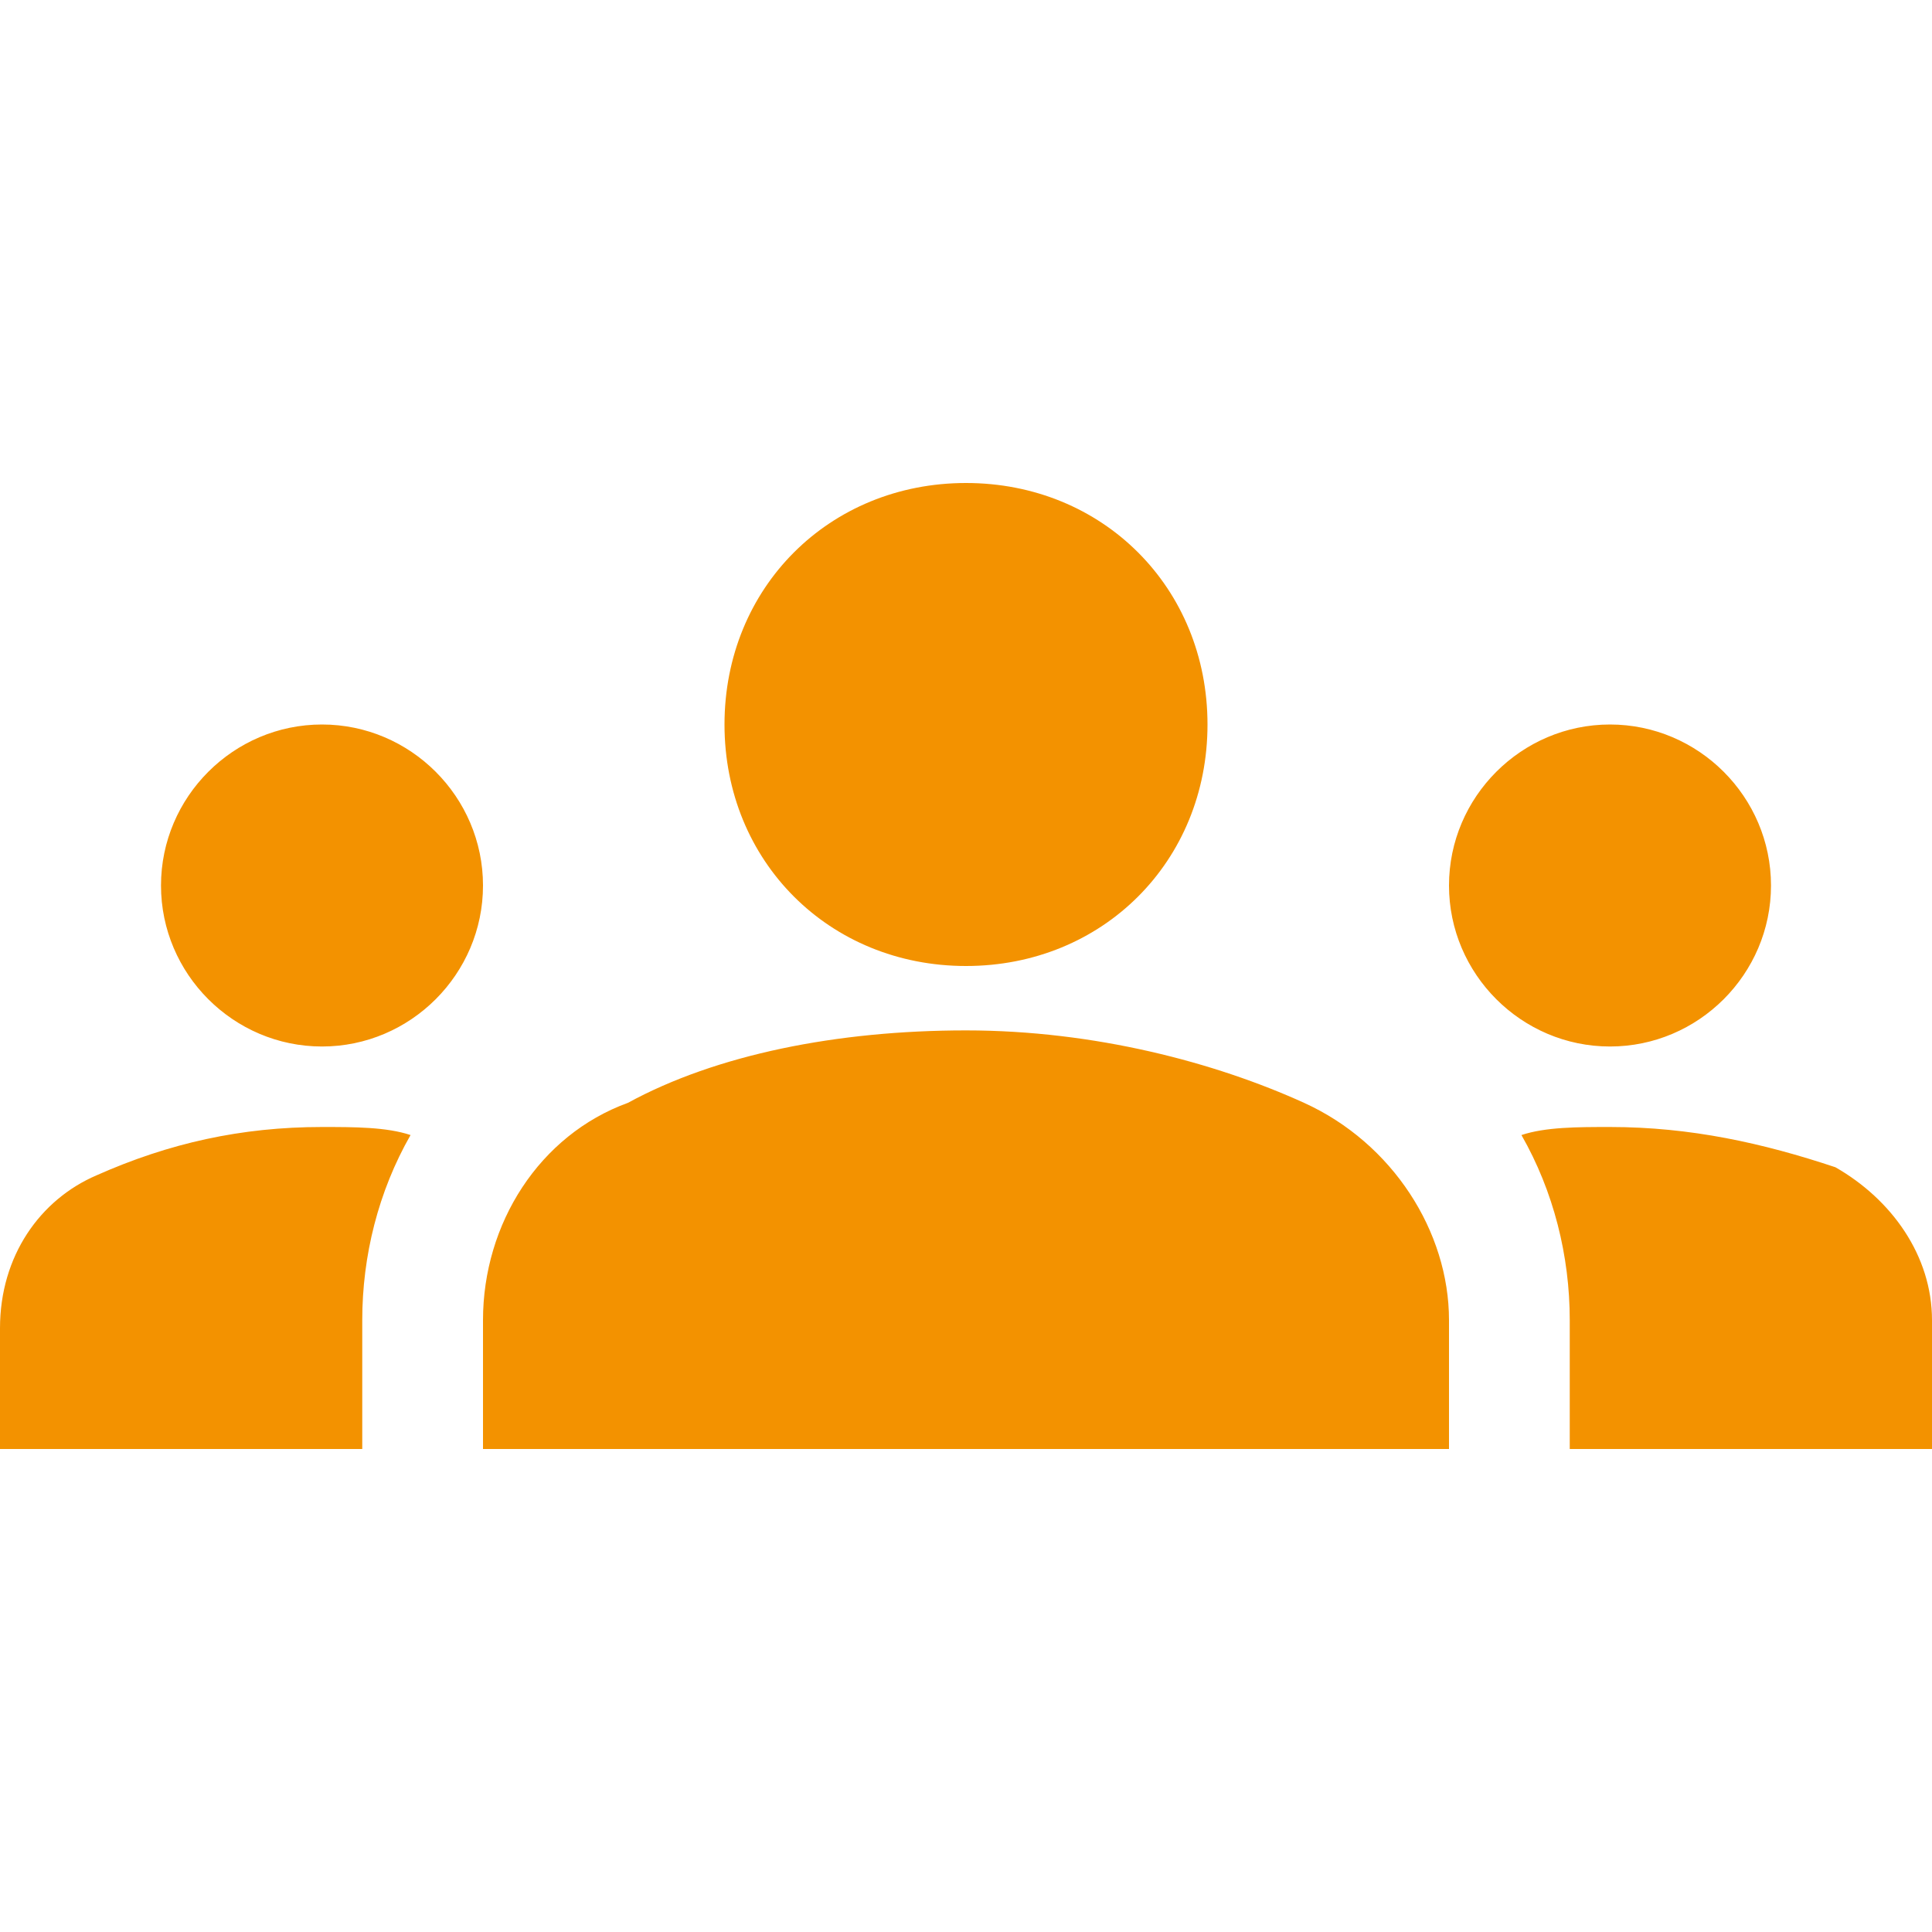 <?xml version="1.0" encoding="utf-8"?>
<!-- Generator: Adobe Illustrator 27.5.0, SVG Export Plug-In . SVG Version: 6.00 Build 0)  -->
<svg version="1.1" id="Layer_1" xmlns="http://www.w3.org/2000/svg" xmlns:xlink="http://www.w3.org/1999/xlink" x="0px" y="0px"
	 viewBox="0 0 24 24" style="enable-background:new 0 0 24 24;" xml:space="preserve">
<style type="text/css">
	.st0{fill:#F39200;}
</style>
<g>
	<path class="st0" d="M12,12.8c1.6,0,3.1,0.4,4.2,0.9c1.1,0.5,1.8,1.6,1.8,2.7V18H6v-1.6c0-1.2,0.7-2.3,1.8-2.7
		C8.9,13.1,10.4,12.8,12,12.8z M4,13c1.1,0,2-0.9,2-2S5.1,9,4,9s-2,0.9-2,2S2.9,13,4,13z M5.1,14.1C4.8,14,4.4,14,4,14
		c-1,0-1.9,0.2-2.8,0.6c-0.7,0.3-1.2,1-1.2,1.9V18h4.5v-1.6C4.5,15.6,4.7,14.8,5.1,14.1z M20,13c1.1,0,2-0.9,2-2s-0.9-2-2-2
		s-2,0.9-2,2S18.9,13,20,13z M24,16.4c0-0.8-0.5-1.5-1.2-1.9C21.9,14.2,21,14,20,14c-0.4,0-0.8,0-1.1,0.1c0.4,0.7,0.6,1.5,0.6,2.3
		V18H24V16.4z M12,6c1.7,0,3,1.3,3,3s-1.3,3-3,3s-3-1.3-3-3S10.3,6,12,6z"/>
</g>
</svg>
